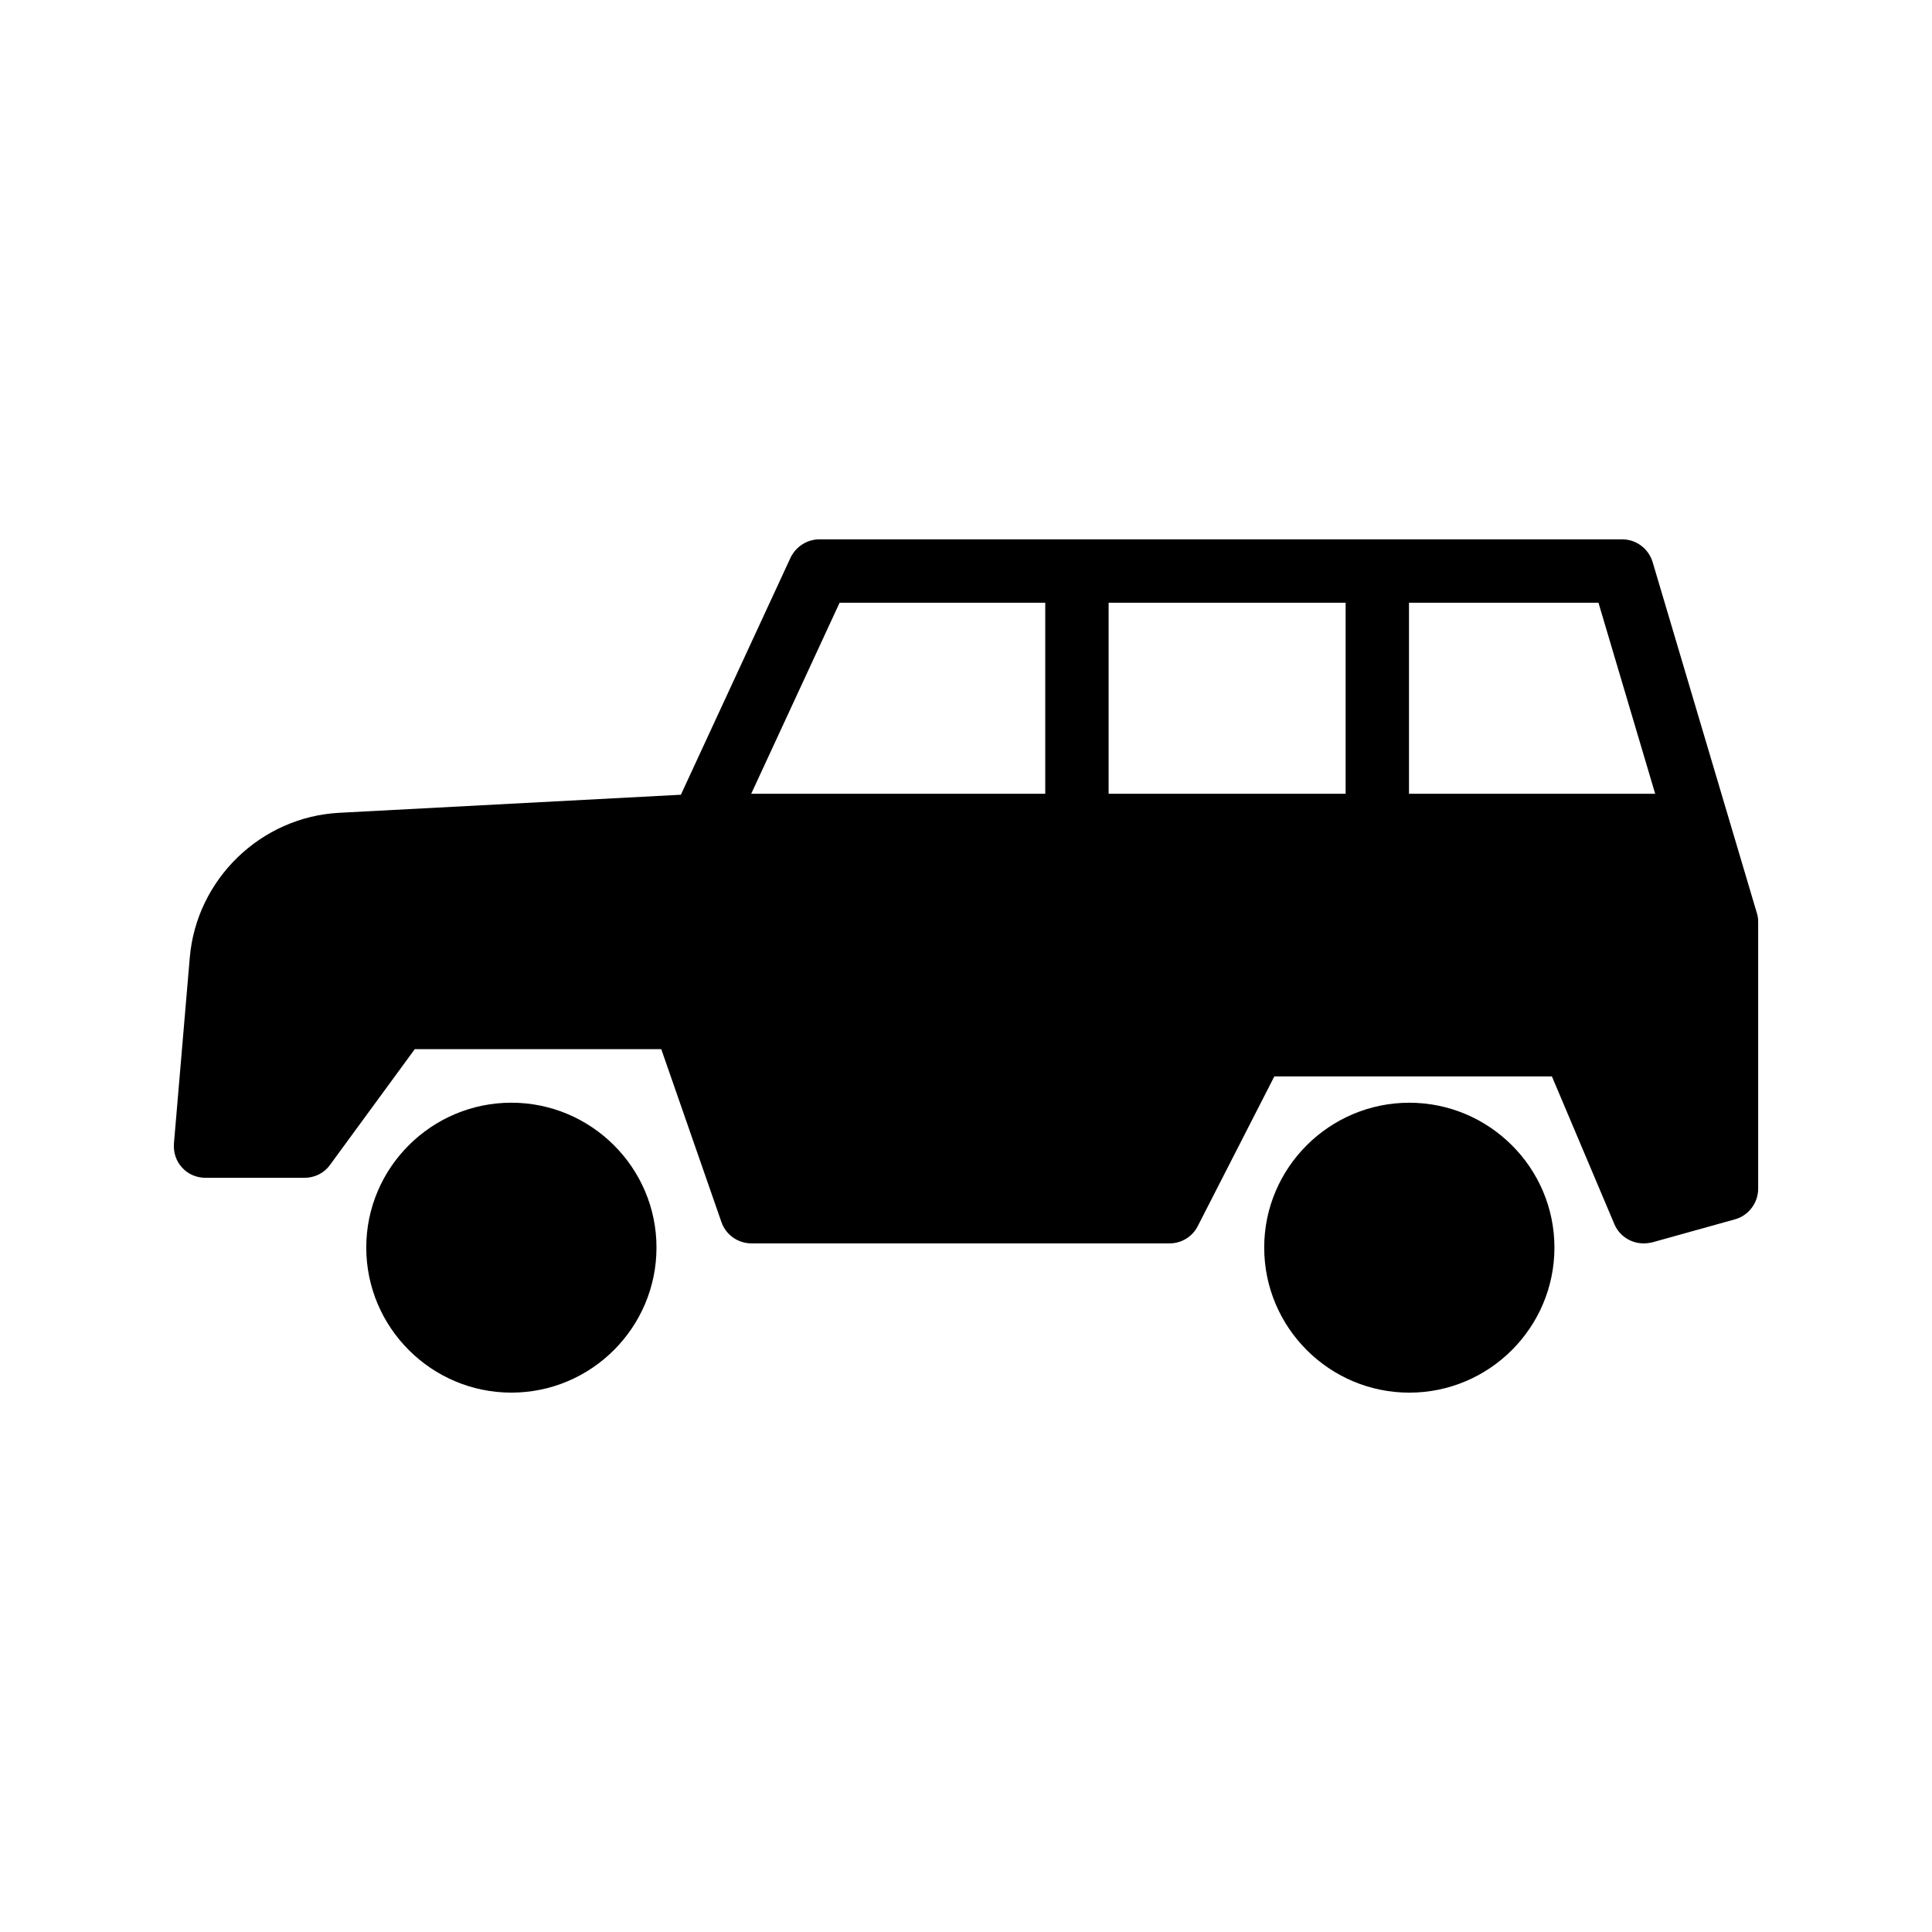 <?xml version="1.0" encoding="UTF-8"?>
<!-- Uploaded to: SVG Repo, www.svgrepo.com, Generator: SVG Repo Mixer Tools -->
<svg fill="#000000" width="800px" height="800px" version="1.1" viewBox="144 144 512 512" xmlns="http://www.w3.org/2000/svg">
 <g>
  <path d="m581.97 292.98c-1.09-3.609-4.367-6.047-8.062-6.047h-212.77c-3.273 0-6.215 1.93-7.641 4.871l-29.055 62.809-90.516 4.785c-20.824 1.09-37.871 17.633-39.633 38.375l-4.199 49.289c-0.168 2.352 0.586 4.703 2.184 6.383 1.594 1.762 3.863 2.688 6.215 2.688h26.199c2.688 0 5.207-1.258 6.719-3.359l22.504-30.734h65.328l15.953 45.848c1.176 3.359 4.367 5.625 7.977 5.625h110.75c3.191 0 6.047-1.762 7.473-4.535l20.32-39.719h73.555l16.543 39.129c1.344 3.191 4.449 5.121 7.727 5.121 0.758 0 1.512-0.086 2.266-0.25l22-6.129c3.609-1.008 6.129-4.367 6.129-8.145v-70.617c0-0.754-0.082-1.594-0.336-2.352zm-160.97 61.379h-77.922l23.426-50.633h54.496zm79.605 0h-62.809v-50.633h62.809zm16.793 0v-50.633h50.211l15.031 50.633z"/>
  <path d="m555.94 474.61c0-21.16-17.297-38.375-38.457-38.375-21.16 0-38.457 17.215-38.457 38.375 0 21.242 17.297 38.457 38.457 38.457 21.16 0 38.457-17.215 38.457-38.457z"/>
  <path d="m279.52 513.06c21.16 0 38.457-17.215 38.457-38.457 0-21.16-17.297-38.375-38.457-38.375s-38.457 17.215-38.457 38.375c0 21.242 17.297 38.457 38.457 38.457z"/>
 </g>
</svg>